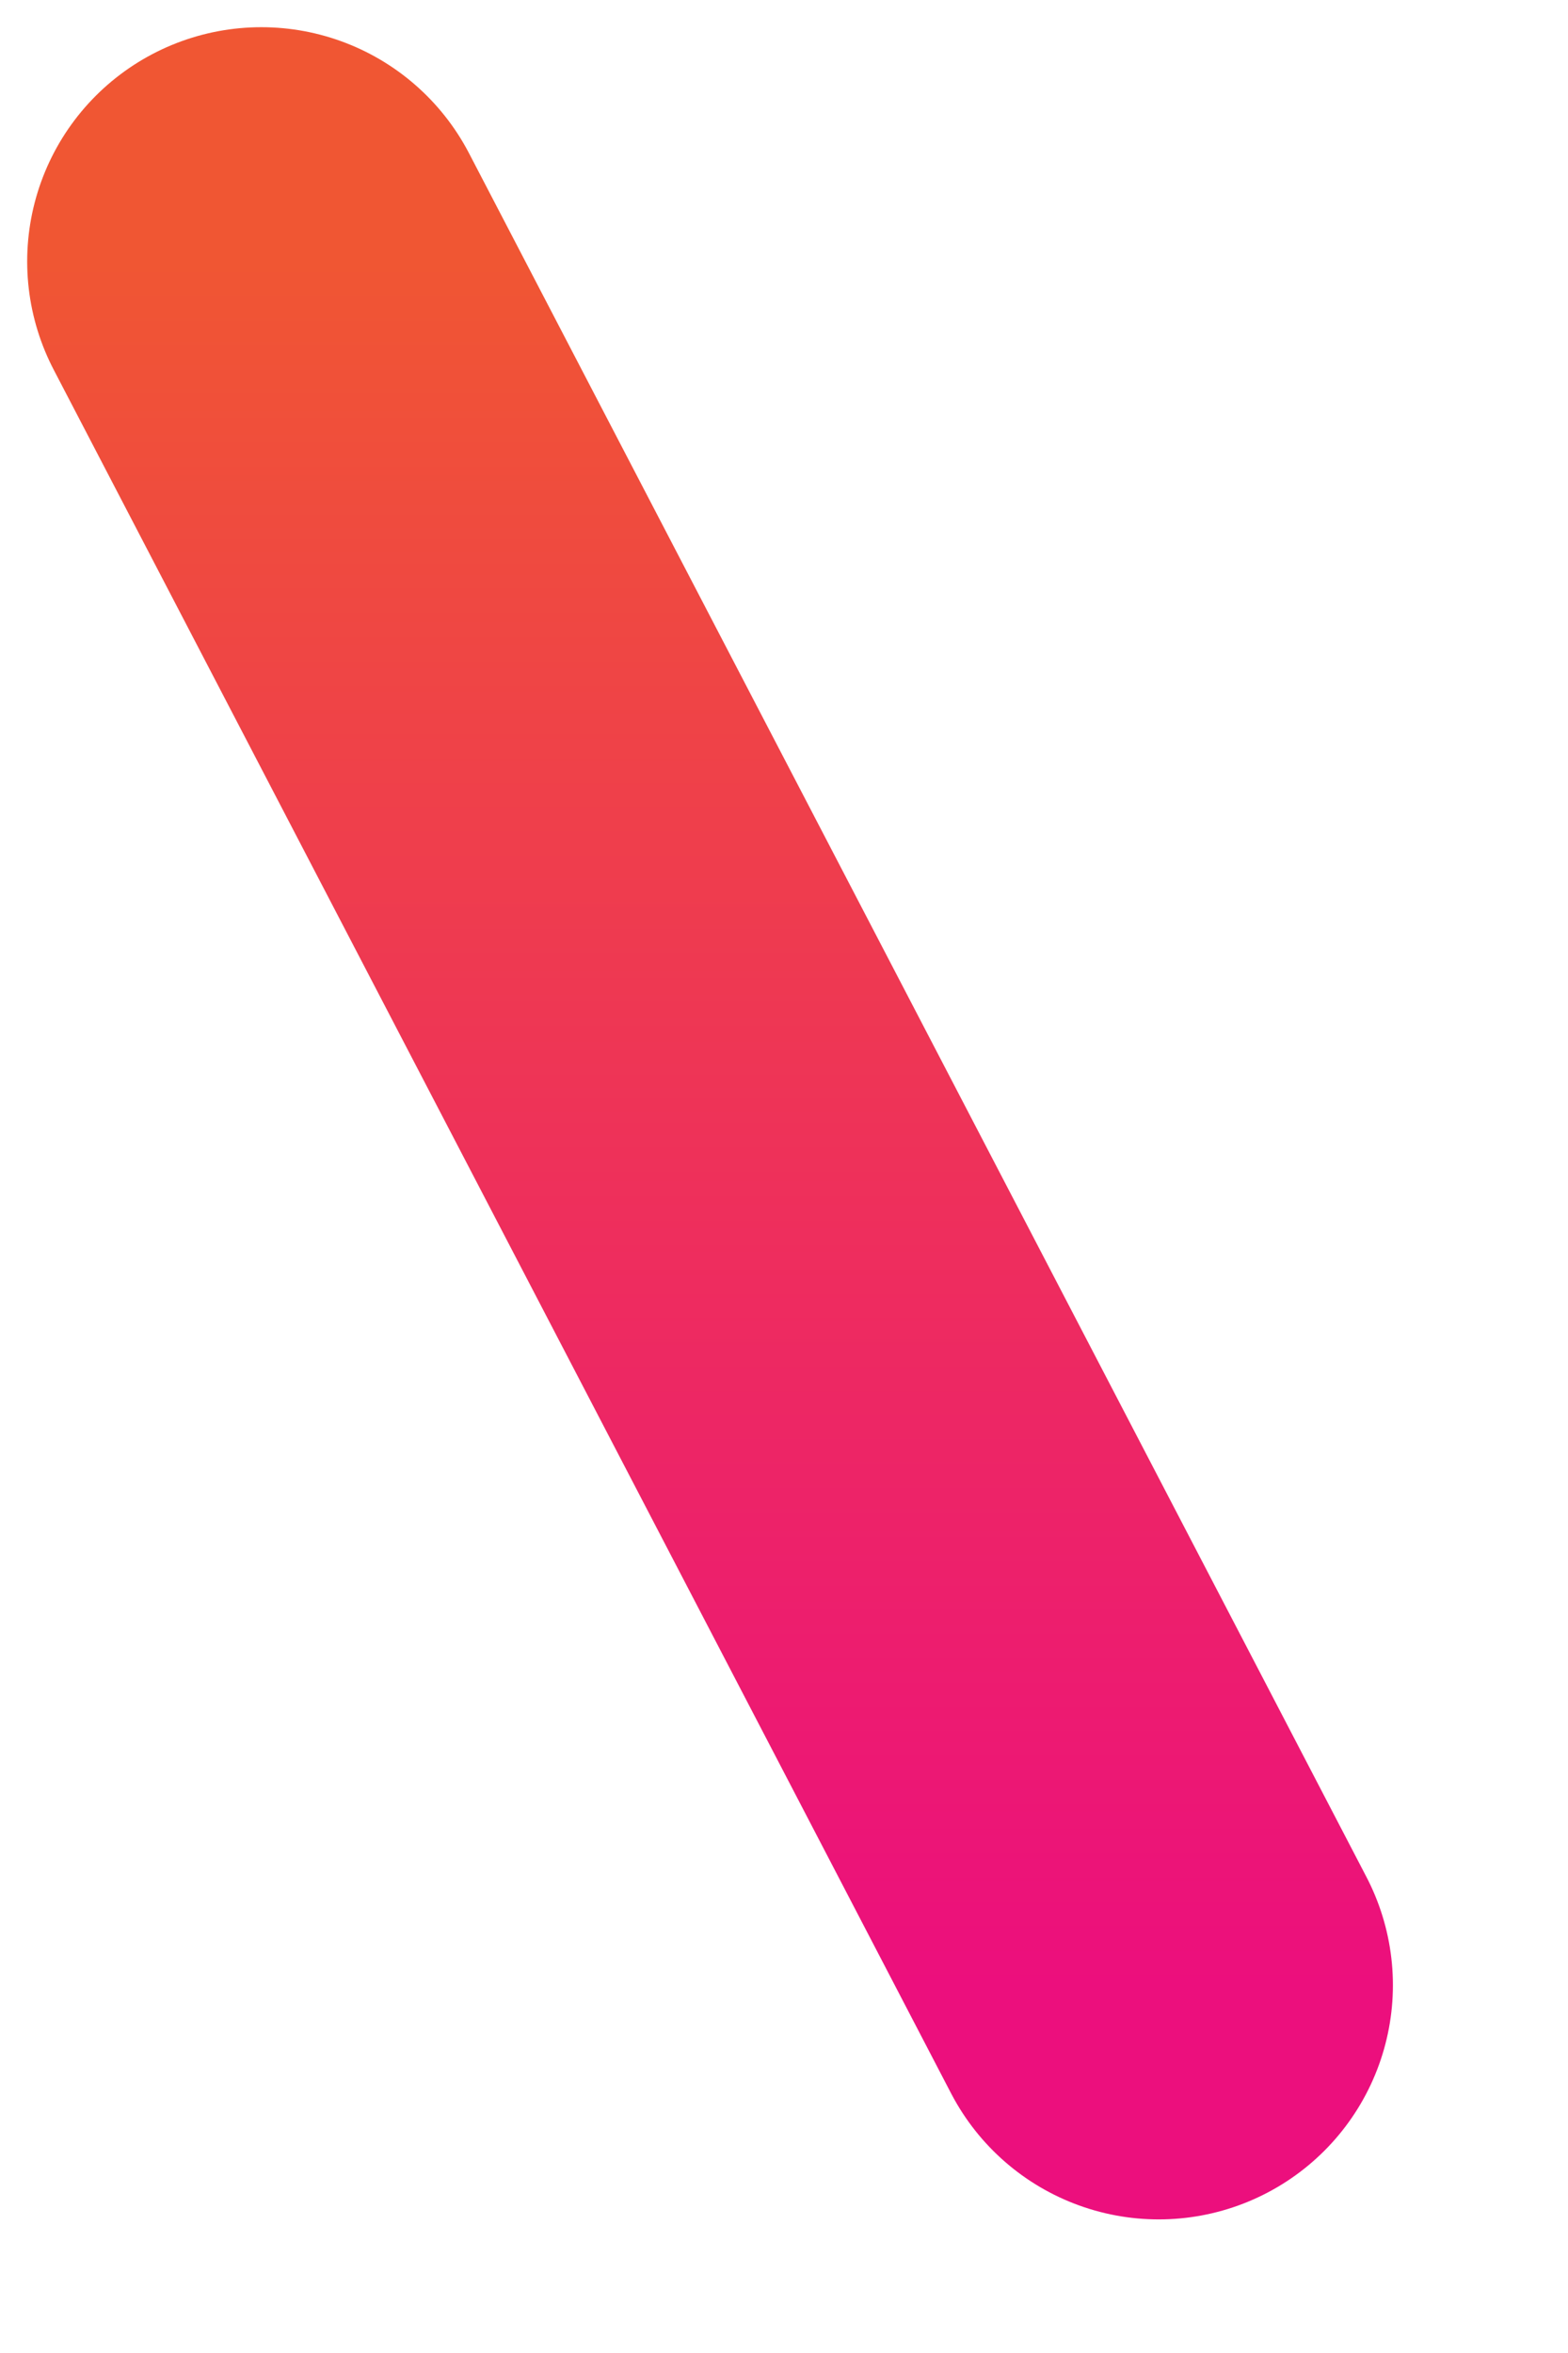 <?xml version="1.0" encoding="utf-8"?>
<svg xmlns="http://www.w3.org/2000/svg" fill="none" height="100%" overflow="visible" preserveAspectRatio="none" style="display: block;" viewBox="0 0 6 9" width="100%">
<path d="M1 1L4.434 7.593" id="Vector" stroke="url(#paint0_linear_0_2357)" stroke-linecap="round" stroke-width="1.792"/>
<defs>
<linearGradient gradientUnits="userSpaceOnUse" id="paint0_linear_0_2357" x1="2.717" x2="2.717" y1="1" y2="7.593">
<stop stop-color="#F05633"/>
<stop offset="1" stop-color="#EC0F7D"/>
</linearGradient>
</defs>
</svg>